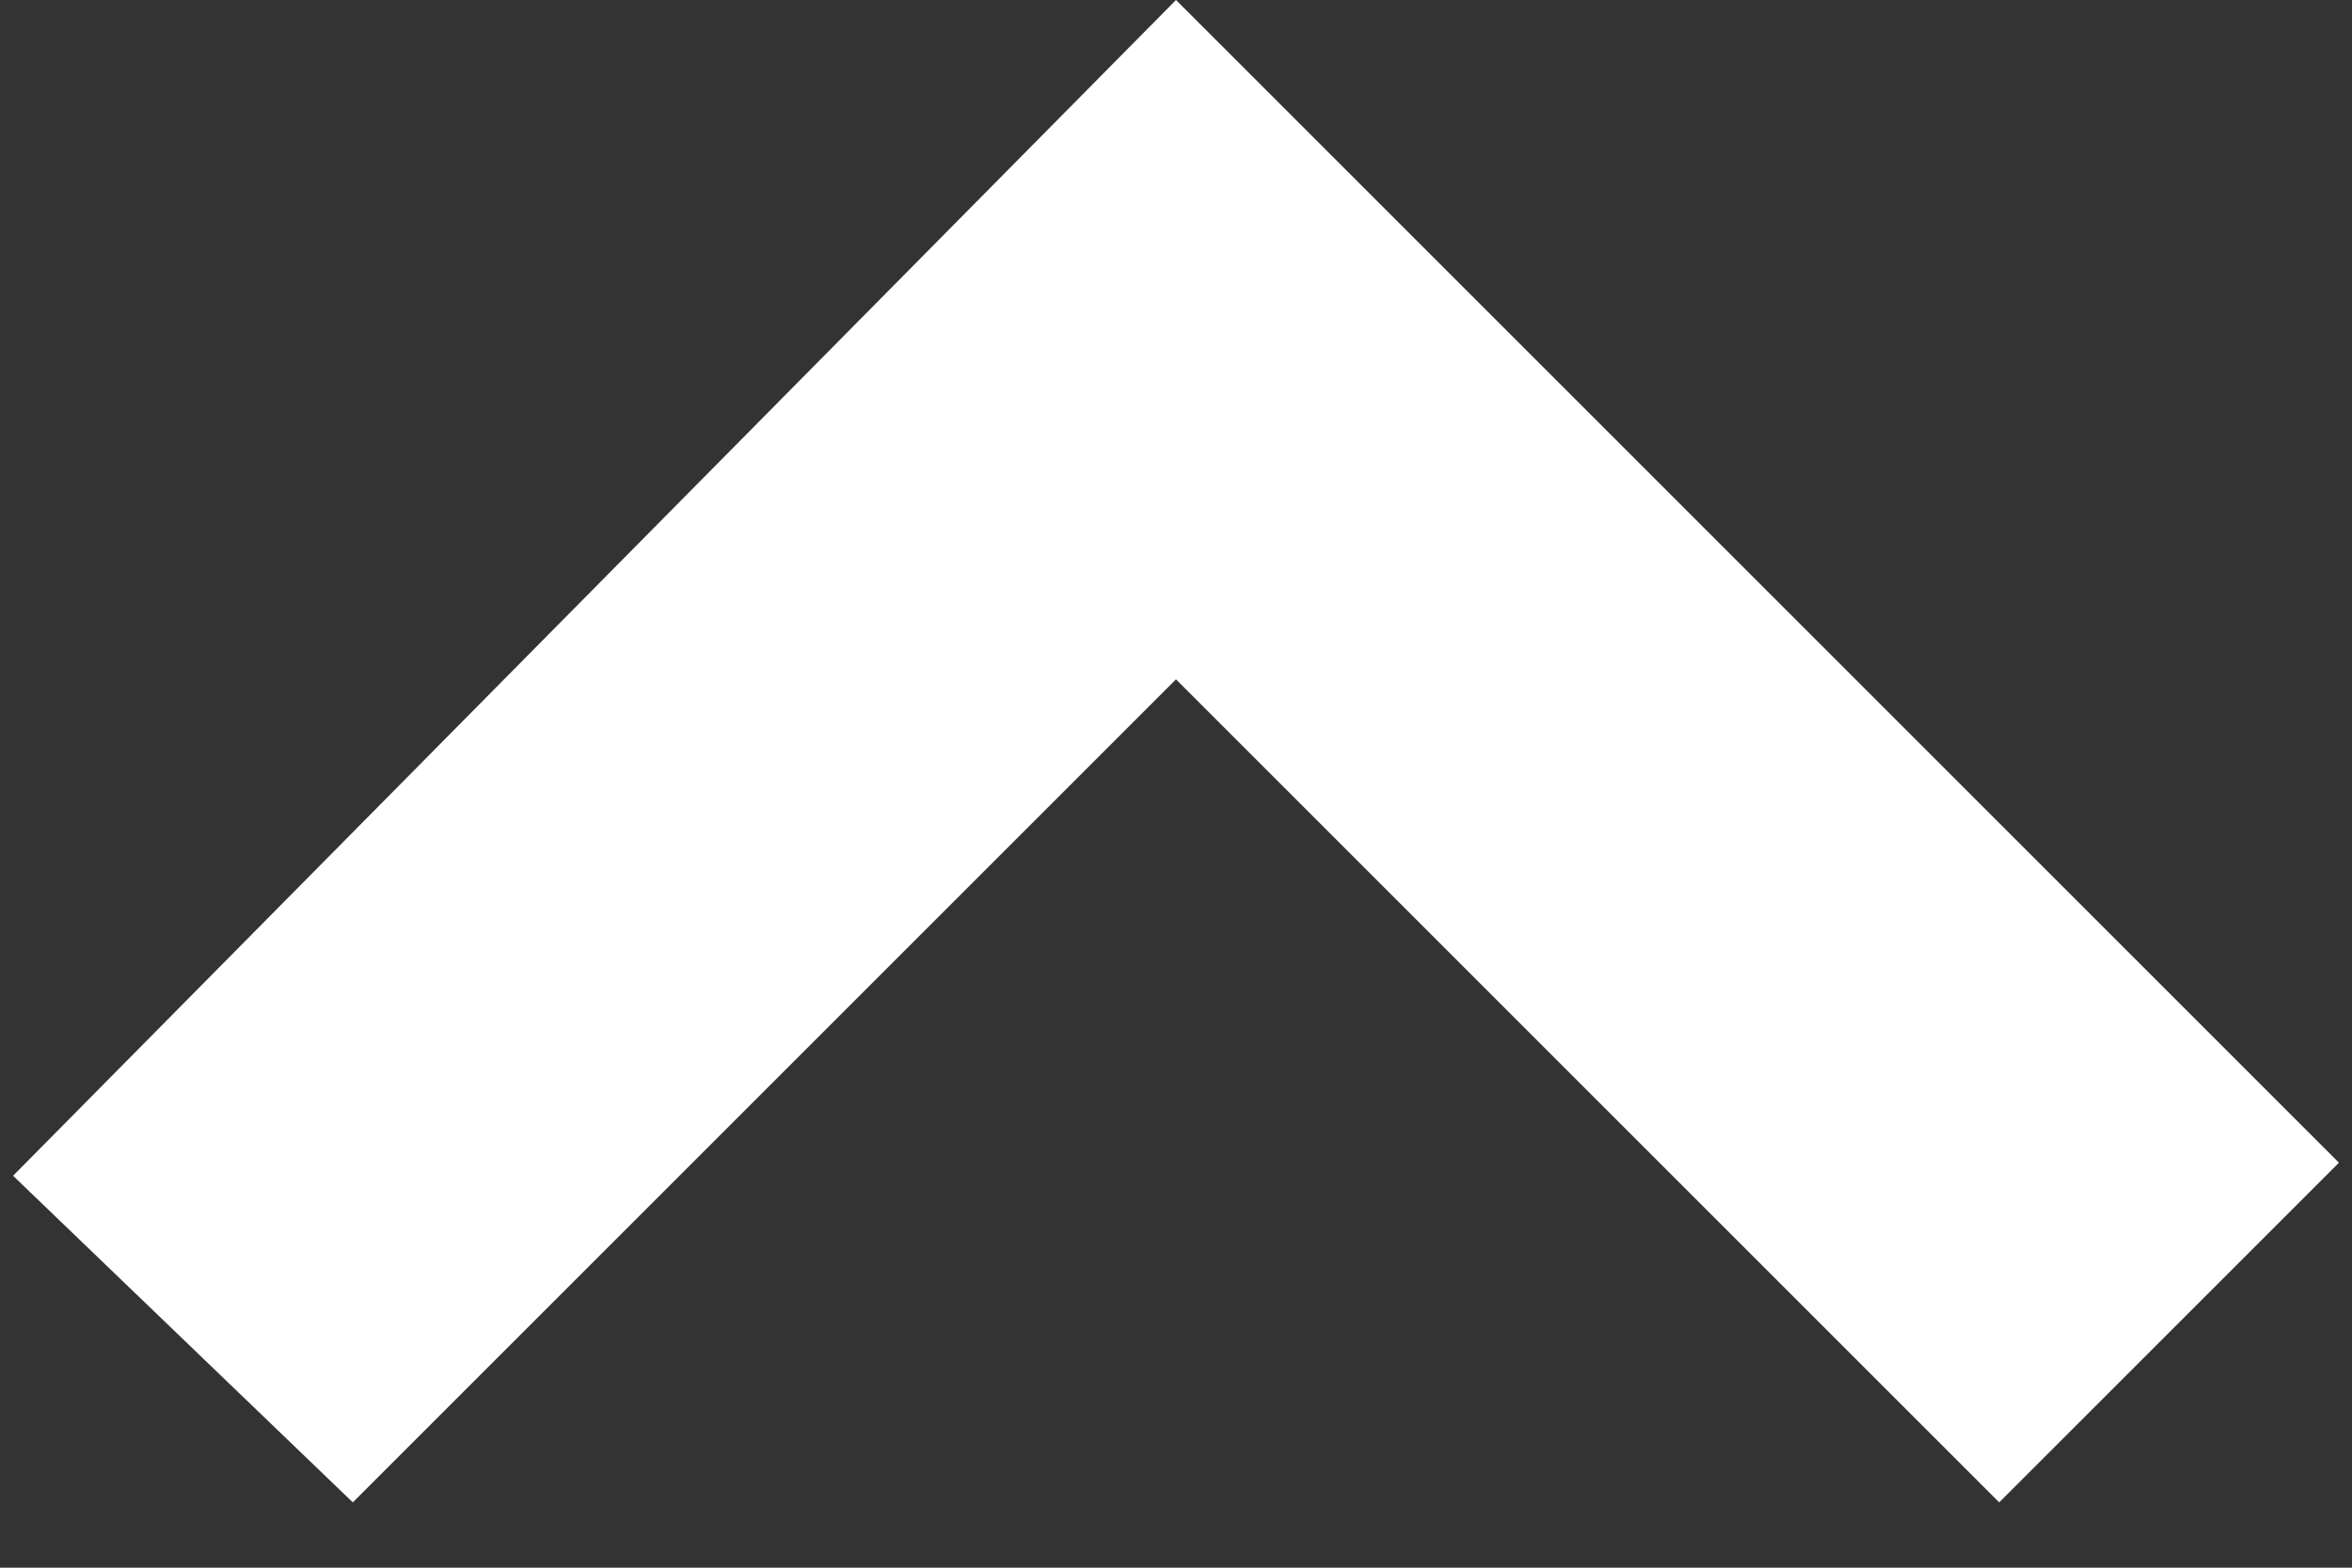 <svg width="18" height="12" viewBox="0 0 18 12" fill="none" xmlns="http://www.w3.org/2000/svg">
<rect x="0" y="0" width="18" height="12" fill="#333333" stroke="none"/>
<path d="M9 5.2L15.3 11.5L17.9 8.9L9 0L0.1 9L2.7 11.5L9 5.2Z" fill="white"/>
</svg>
